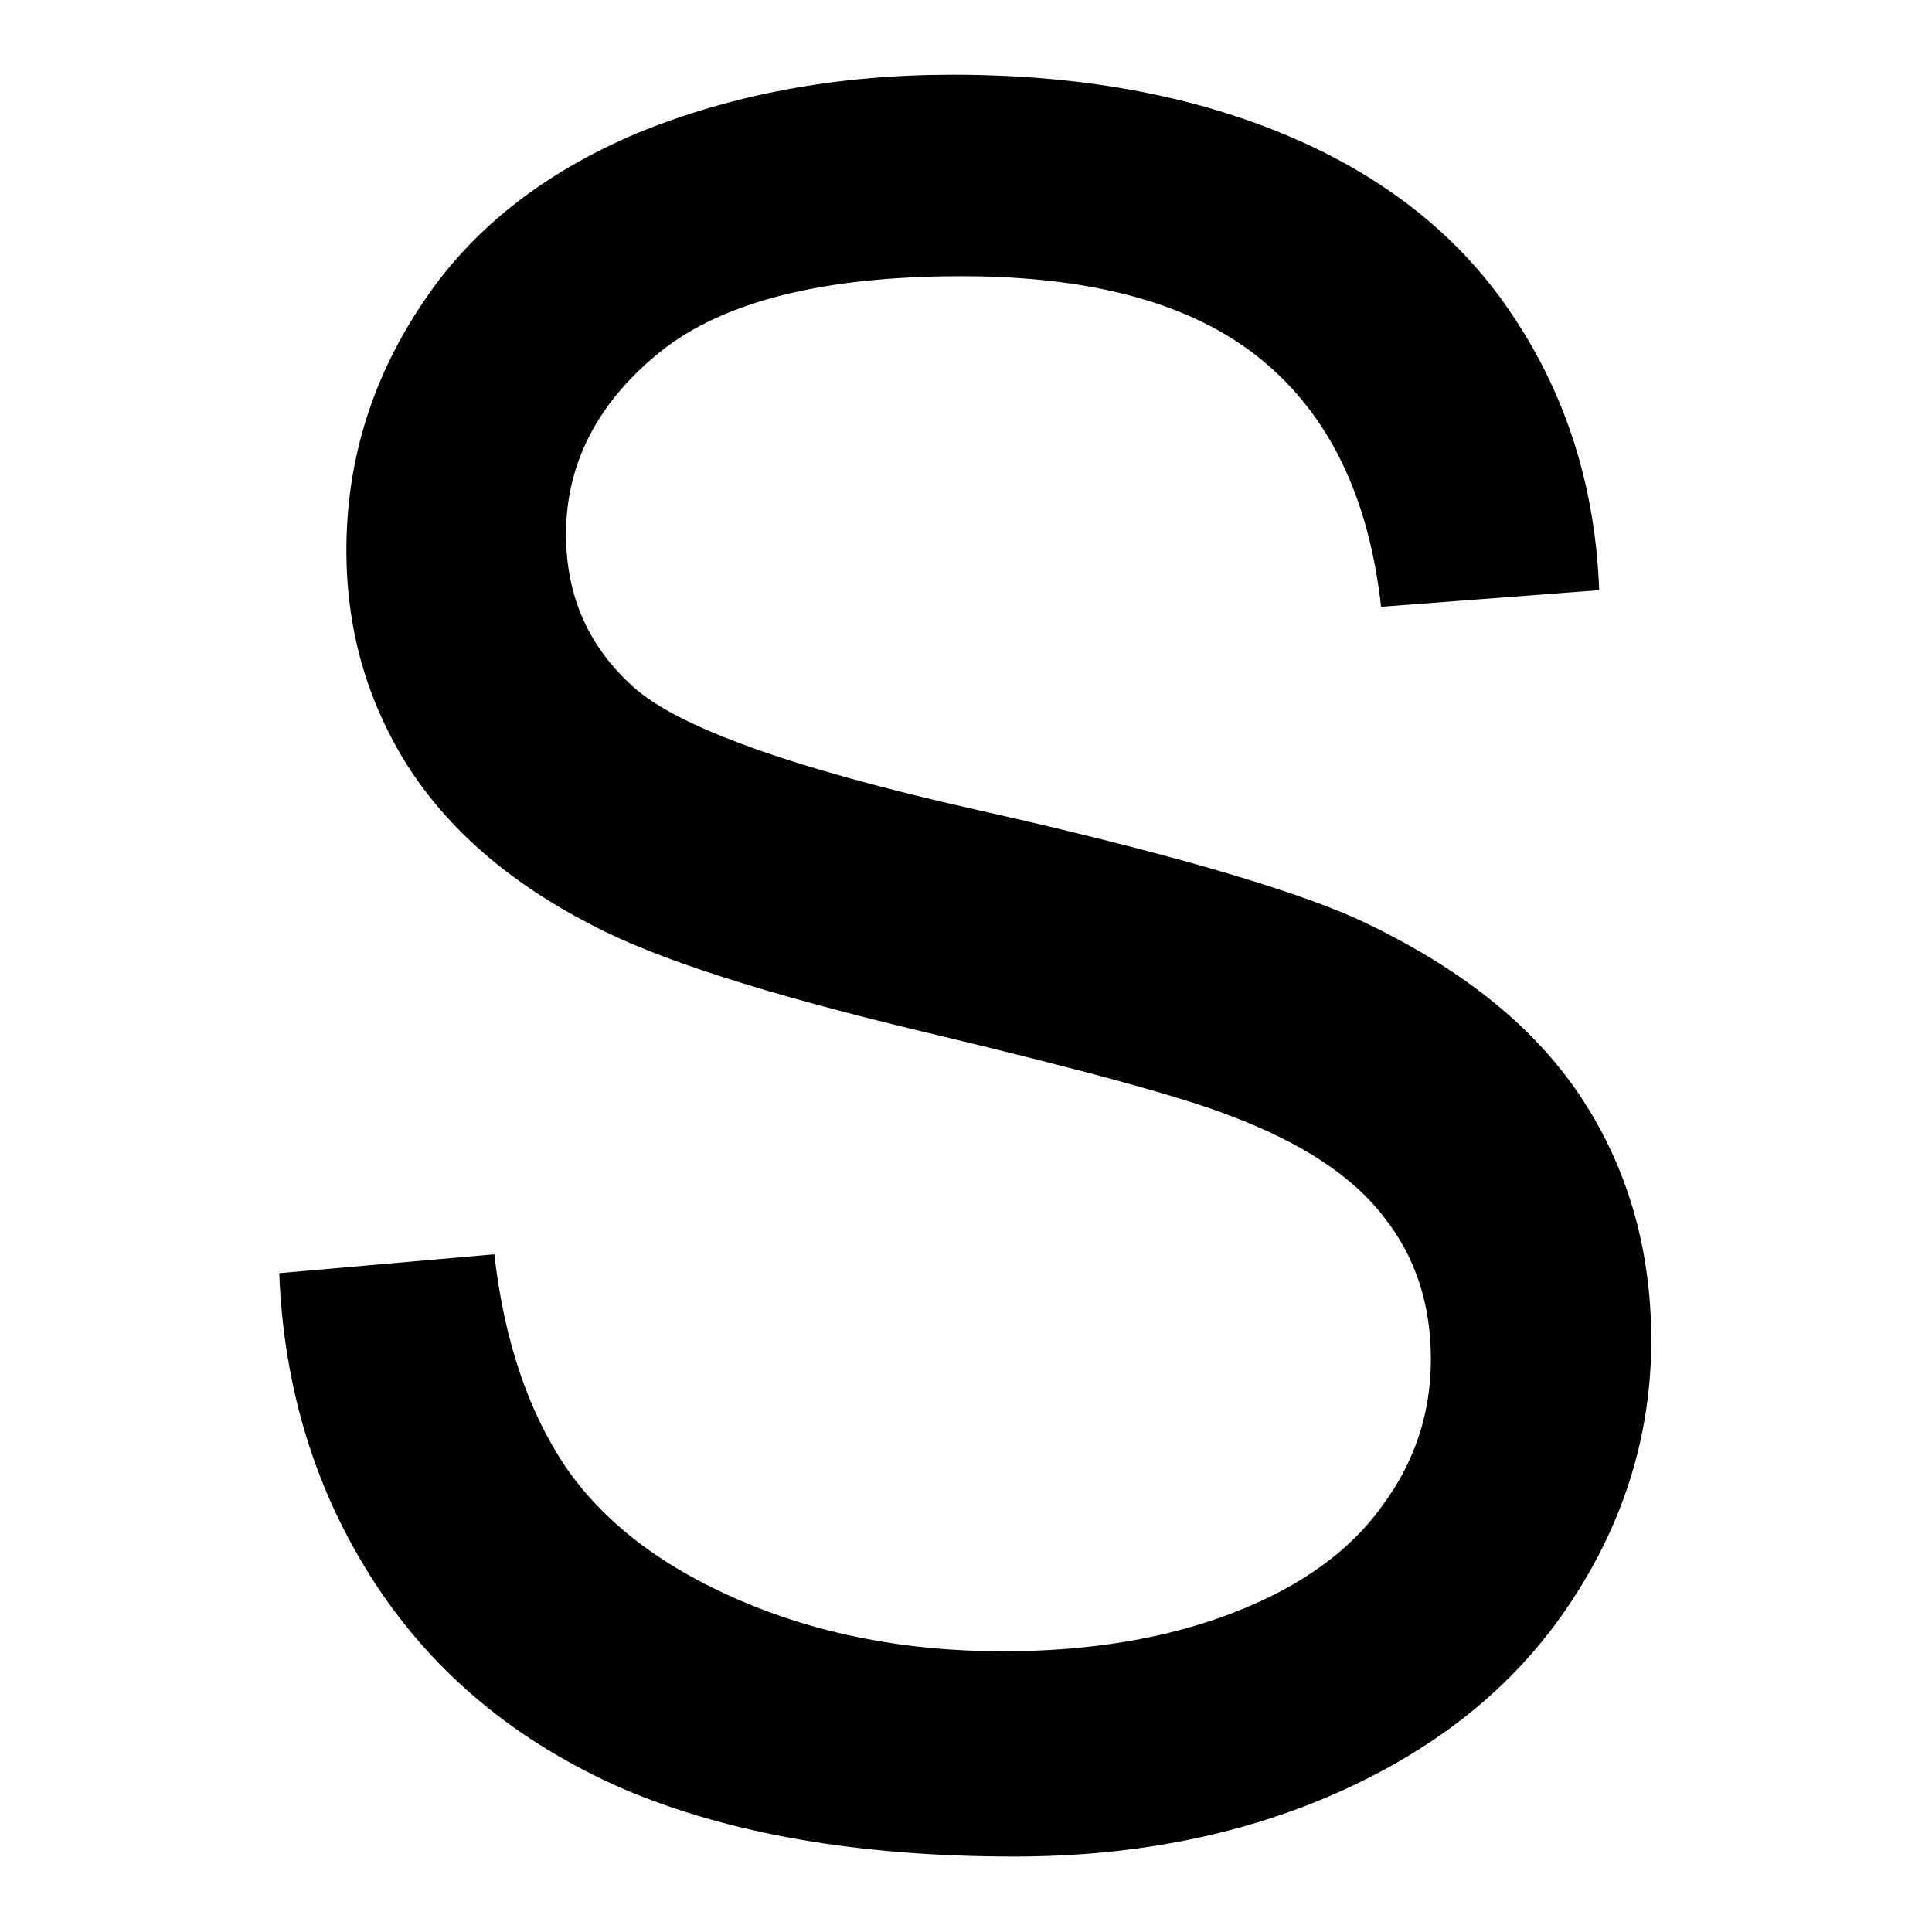 <?xml version="1.0" encoding="utf-8"?>
<!-- Svg Vector Icons : http://www.onlinewebfonts.com/icon -->
<!DOCTYPE svg PUBLIC "-//W3C//DTD SVG 1.1//EN" "http://www.w3.org/Graphics/SVG/1.1/DTD/svg11.dtd">
<svg version="1.1" xmlns="http://www.w3.org/2000/svg" xmlns:xlink="http://www.w3.org/1999/xlink" x="0px" y="0px" viewBox="0 0 256 256" enable-background="new 0 0 256 256" xml:space="preserve">
<g><g><path fill="#000000" d="M49.7,209.8c7.9,12.1,18.9,21.1,32.8,27.2c14,6,31.3,9,51.9,9c16.3,0,31-3,44-9c13-6,23-14.3,30-25.1c7-10.7,10.4-22.2,10.4-34.3c0-12.2-3.2-23.1-9.5-32.5c-6.3-9.4-16.1-17.1-29.4-23.3c-9.1-4.1-26-9-50.5-14.5c-24.5-5.5-39.7-11-45.5-16.3c-5.9-5.3-8.9-12-8.9-20.2c0-9.4,4.2-17.5,12.5-24.2c8.4-6.7,21.7-10,39.9-10c17.6,0,30.8,3.7,39.8,11.1c9,7.4,14.2,18.3,15.8,32.7l28.9-2.2c-0.5-13.4-4.2-25.4-11.2-36c-6.9-10.6-16.9-18.6-29.8-24.1c-12.9-5.5-27.8-8.2-44.7-8.2c-15.3,0-29.3,2.6-41.9,7.8C71.8,23,62.2,30.6,55.7,40.6c-6.6,10-9.8,20.8-9.8,32.3c0,10.5,2.7,19.9,8,28.4c5.4,8.5,13.5,15.6,24.4,21.2c8.4,4.5,23.1,9.2,44,14.2c21,5,34.5,8.7,40.6,11.1c9.6,3.6,16.4,8.1,20.5,13.5c4.2,5.3,6.2,11.6,6.2,18.8c0,7.1-2.1,13.6-6.5,19.5c-4.3,6-10.9,10.7-19.7,14.1c-8.8,3.4-19,5.1-30.5,5.1c-13,0-24.6-2.3-35-6.8c-10.4-4.5-18-10.4-23-17.7c-4.9-7.3-8.1-16.7-9.4-28.1l-28.5,2.5C37.6,184,41.8,197.7,49.7,209.8z"/></g></g>
</svg>
